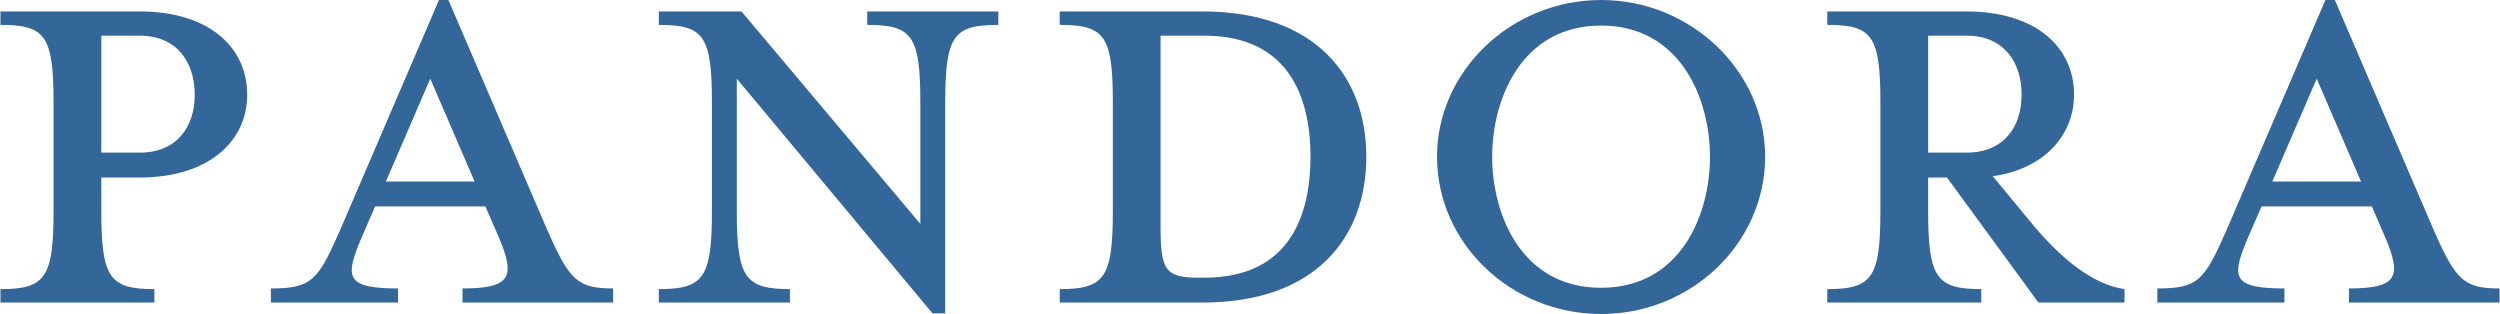 <svg xmlns="http://www.w3.org/2000/svg" width="2500" height="314" viewBox="0.5 0.5 999 125.519"><path fill="#369" d="M78.17 38.395c0 12.638-6.986 23.118-22.035 23.118h-15.32V14.751h15.32c15.05 0 22.035 10.749 22.035 23.644M40.815 84.627V71.461h15.32c27.684 0 43.001-14.518 43.001-33.067 0-19.08-15.317-33.32-43.001-33.32H.5v5.377c18.006 0 21.232 4.3 21.232 31.169v43.007c0 26.875-3.226 31.443-21.232 31.443v5.374h61.544v-5.374c-18.006.001-21.229-4.568-21.229-31.443M150.274 83.013h44.081l5.374 12.361c6.72 15.857 4.837 20.428-14.518 20.428v5.644h60.205v-5.644c-14.243 0-17.463-3.223-26.335-23.38L179.569.5h-3.76l-39.506 91.922c-8.872 20.157-11.289 23.38-27.687 23.38v5.644h50.798v-5.644c-21.229 0-21.229-4.57-14.518-20.428l5.378-12.361zm39.778-9.939h-35.475l17.741-41.121 17.734 41.121zM284.912 41.622v43.004c0 26.877-3.223 31.445-21.235 31.445v5.375h52.41v-5.375c-18.009 0-21.235-4.568-21.235-31.445V31.951l78.213 93.793h5.106V41.622c0-26.869 3.226-31.172 21.229-31.172V5.073h-52.401v5.377c18.003 0 21.226 4.303 21.226 31.172v48.375L296.738 5.073h-33.061v5.377c18.012 0 21.235 4.303 21.235 31.172M524.182 63.123c0 21.503-6.982 48.378-42.461 48.378h-2.146c-13.44 0-15.326-2.955-15.326-20.426V14.753h17.472c35.478 0 42.461 27.144 42.461 48.37m-100.248 58.324h56.981c45.689 0 65.576-26.344 65.576-58.324 0-31.712-19.887-58.05-65.576-58.05h-56.981v5.377c18.012 0 21.24 4.303 21.24 31.172v43.004c0 26.875-3.229 31.446-21.24 31.446v5.375zM705.918 63.123c0-34.129-29.563-62.622-65.575-62.622-36.016 0-65.585 28.492-65.585 62.622 0 34.669 29.569 62.896 65.585 62.896 36.011 0 65.575-28.227 65.575-62.896m-22.046 0c0 23.38-11.817 52.413-43.529 52.413-31.716 0-43.541-29.032-43.541-52.413 0-23.109 11.825-52.41 43.541-52.41 31.712 0 43.529 29.301 43.529 52.41M808.446 38.395c0 12.638-6.982 23.118-22.037 23.118h-15.323V14.751h15.323c15.055 0 22.037 10.749 22.037 23.644m-11.553 32.526c20.154-2.686 32.518-16.129 32.518-32.527 0-19.08-15.317-33.32-43.001-33.32h-55.639v5.377c18.015 0 21.231 4.3 21.231 31.169v43.007c0 26.875-3.217 31.443-21.231 31.443v5.374h61.55v-5.374c-18.009 0-21.234-4.568-21.234-31.443V71.461h7.525l36.559 49.983h34.403v-5.374c-12.9-1.88-25.27-12.36-36.012-24.995l-16.669-20.154zM904.36 83.013h44.081l5.366 12.361c6.72 15.857 4.846 20.428-14.509 20.428v5.644H999.5v-5.644c-14.24 0-17.469-3.223-26.341-23.38L933.661.5h-3.771l-39.507 91.922c-8.874 20.157-11.283 23.38-27.675 23.38v5.644h50.793v-5.644c-21.229 0-21.229-4.57-14.518-20.428l5.377-12.361zm39.782-9.939h-35.483l17.746-41.121 17.737 41.121z"/></svg>